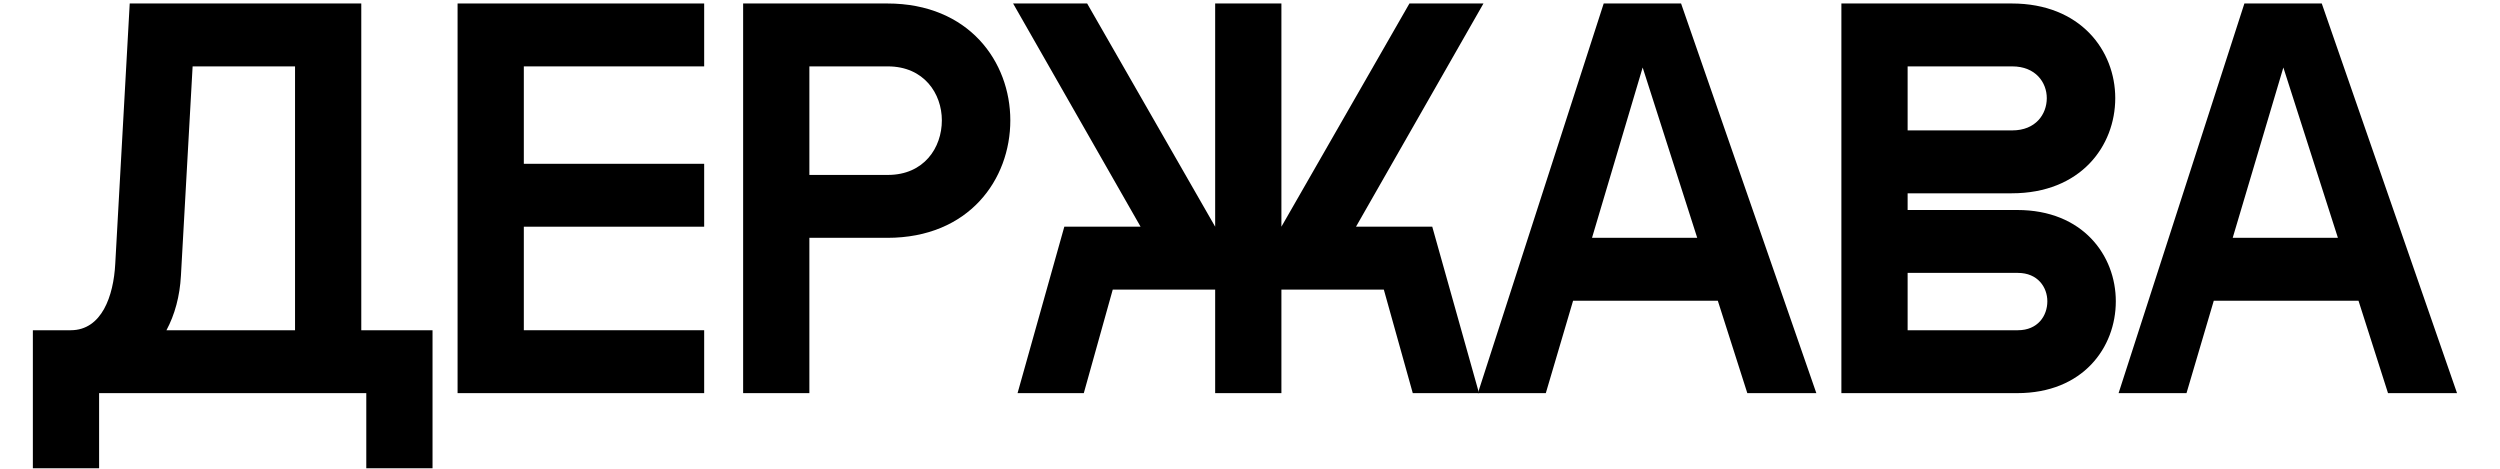<?xml version="1.0" encoding="UTF-8" standalone="no"?>
<!DOCTYPE svg PUBLIC "-//W3C//DTD SVG 1.1//EN" "http://www.w3.org/Graphics/SVG/1.1/DTD/svg11.dtd">
<svg width="100%" height="100%" viewBox="0 0 256 48" version="1.1" xmlns="http://www.w3.org/2000/svg" xmlns:xlink="http://www.w3.org/1999/xlink" xml:space="preserve" xmlns:serif="http://www.serif.com/" style="fill-rule:evenodd;clip-rule:evenodd;stroke-linejoin:round;stroke-miterlimit:2;">
    <g id="Слой_89" transform="matrix(1,0,0,1,-80.995,11.525)">
        <g id="Слой_2">
            <g id="Слой_891" serif:id="Слой_89">
                <rect x="0" y="0" width="256" height="48" style="fill:none;"/>
                <g transform="matrix(1,0,0,1,52.373,1.96)">
                    <g transform="matrix(57,0,0,57,32.272,26.772)">
                        <path d="M0.585,-0.7L0.169,-0.7L0.143,-0.232C0.14,-0.175 0.119,-0.113 0.063,-0.113L-0.005,-0.113L-0.005,0.135L0.114,0.135L0.114,-0L0.594,-0L0.594,0.135L0.713,0.135L0.713,-0.113L0.585,-0.113L0.585,-0.7ZM0.235,-0.113C0.25,-0.141 0.259,-0.174 0.261,-0.211L0.282,-0.587L0.466,-0.587L0.466,-0.113L0.235,-0.113Z" style="fill-rule:nonzero;"/>
                    </g>
                    <g transform="matrix(57,0,0,57,72.628,26.772)">
                        <path d="M0.05,-0L0.493,-0L0.493,-0.113L0.169,-0.113L0.169,-0.299L0.493,-0.299L0.493,-0.412L0.169,-0.412L0.169,-0.587L0.493,-0.587L0.493,-0.7L0.05,-0.7L0.05,-0Z" style="fill-rule:nonzero;"/>
                    </g>
                    <g transform="matrix(57,0,0,57,101.869,26.772)">
                        <path d="M0.05,-0L0.169,-0L0.169,-0.279L0.309,-0.279C0.456,-0.279 0.53,-0.384 0.53,-0.49C0.53,-0.595 0.456,-0.7 0.309,-0.7L0.05,-0.7L0.05,-0ZM0.169,-0.392L0.169,-0.587L0.31,-0.587C0.375,-0.587 0.407,-0.538 0.407,-0.49C0.407,-0.441 0.375,-0.392 0.31,-0.392L0.169,-0.392Z" style="fill-rule:nonzero;"/>
                    </g>
                    <g transform="matrix(57,0,0,57,132.649,26.772)">
                        <path d="M0.477,-0L0.477,-0.186L0.661,-0.186L0.713,-0L0.832,-0L0.748,-0.299L0.611,-0.299L0.84,-0.7L0.707,-0.7L0.477,-0.299L0.477,-0.7L0.358,-0.7L0.358,-0.299L0.128,-0.7L-0.005,-0.7L0.224,-0.299L0.087,-0.299L0.003,-0L0.122,-0L0.174,-0.186L0.358,-0.186L0.358,-0L0.477,-0Z" style="fill-rule:nonzero;"/>
                    </g>
                    <g transform="matrix(57,0,0,57,180.244,26.772)">
                        <path d="M-0.005,-0L0.117,-0L0.166,-0.166L0.426,-0.166L0.479,-0L0.603,-0L0.36,-0.7L0.221,-0.7L-0.005,-0ZM0.2,-0.279L0.291,-0.585L0.389,-0.279L0.2,-0.279Z" style="fill-rule:nonzero;"/>
                    </g>
                    <g transform="matrix(57,0,0,57,214.33,26.772)">
                        <path d="M0.05,-0L0.366,-0C0.484,-0 0.543,-0.082 0.543,-0.165C0.543,-0.247 0.484,-0.329 0.366,-0.329L0.169,-0.329L0.169,-0.359L0.356,-0.359C0.48,-0.359 0.542,-0.444 0.542,-0.53C0.542,-0.615 0.48,-0.7 0.356,-0.7L0.05,-0.7L0.05,-0ZM0.169,-0.113L0.169,-0.216L0.367,-0.216C0.403,-0.216 0.42,-0.19 0.42,-0.165C0.42,-0.139 0.403,-0.113 0.367,-0.113L0.169,-0.113ZM0.169,-0.472L0.169,-0.587L0.357,-0.587C0.399,-0.587 0.419,-0.558 0.419,-0.53C0.419,-0.501 0.399,-0.472 0.357,-0.472L0.169,-0.472Z" style="fill-rule:nonzero;"/>
                    </g>
                    <g transform="matrix(57,0,0,57,245.851,26.772)">
                        <path d="M-0.005,-0L0.117,-0L0.166,-0.166L0.426,-0.166L0.479,-0L0.603,-0L0.36,-0.7L0.221,-0.7L-0.005,-0ZM0.2,-0.279L0.291,-0.585L0.389,-0.279L0.2,-0.279Z" style="fill-rule:nonzero;"/>
                    </g>
                </g>
            </g>
        </g>
    </g>
</svg>
